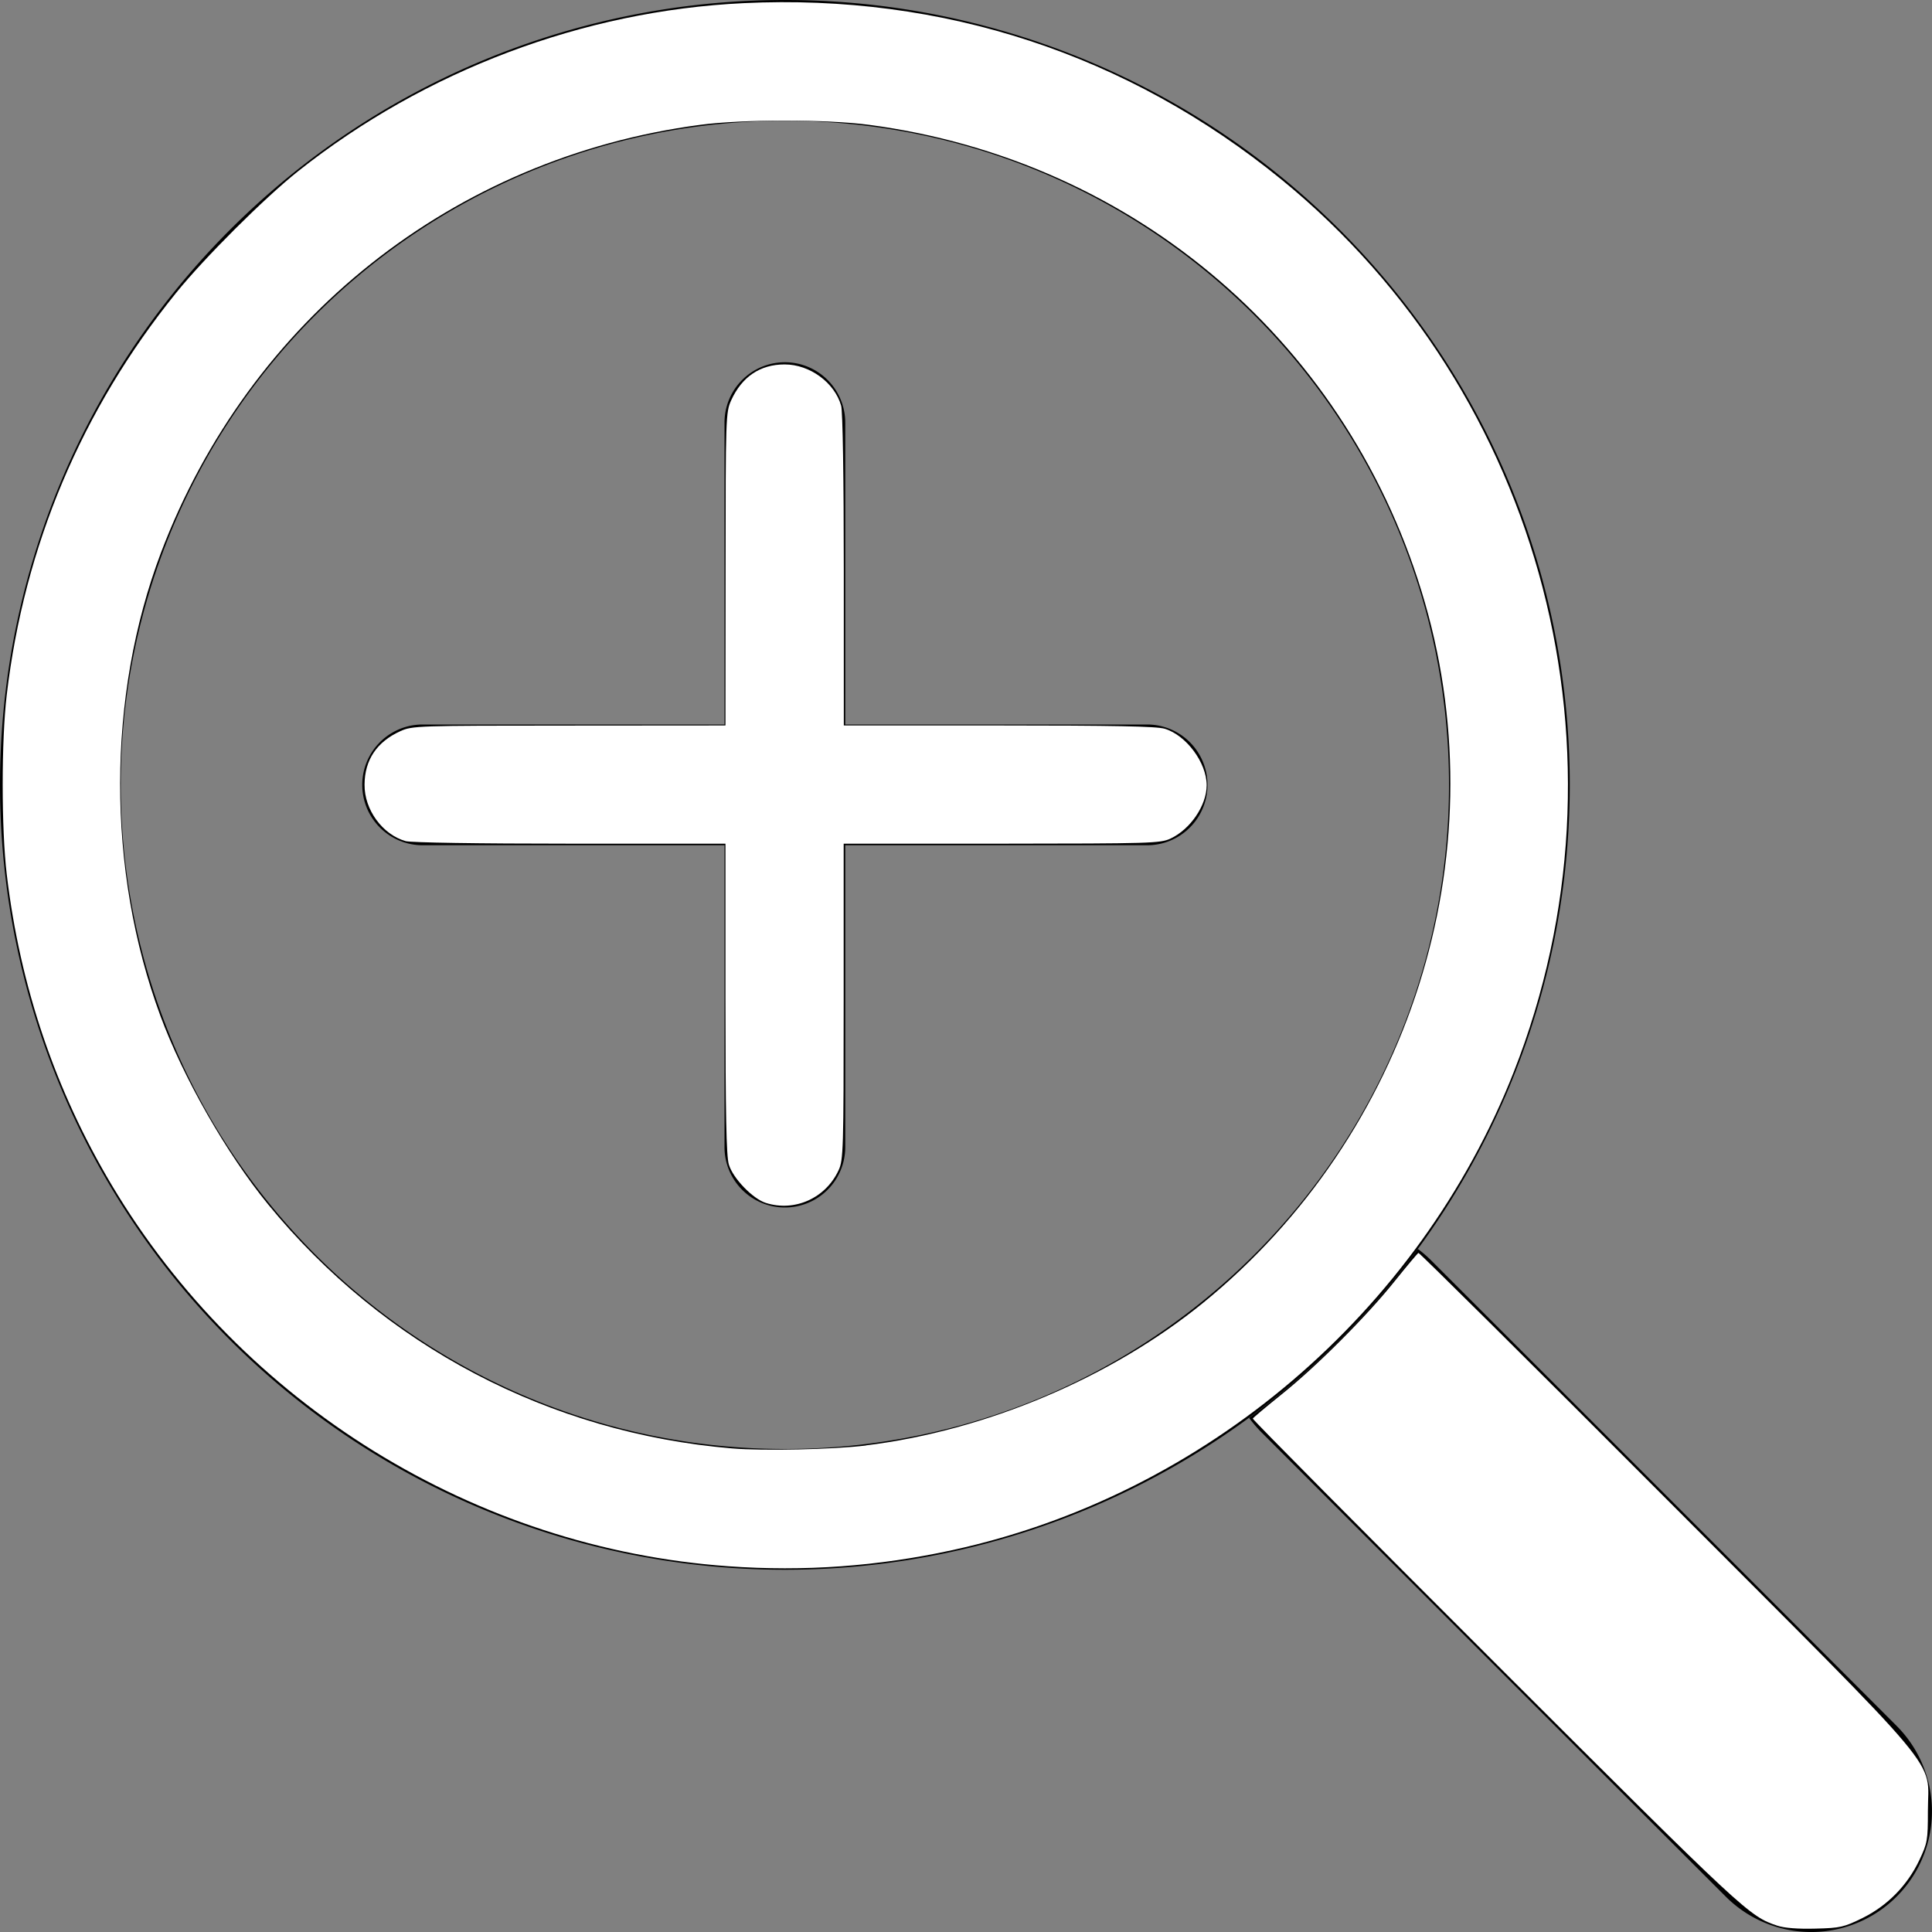 <?xml version="1.0" encoding="UTF-8" standalone="no"?>
<svg
   width="16"
   height="16"
   fill="currentColor"
   class="bi bi-zoom-in"
   viewBox="0 0 16 16"
   version="1.1"
   id="svg8"
   sodipodi:docname="zoom-in.svg"
   inkscape:version="1.1.2 (b8e25be8, 2022-02-05)"
   xmlns:inkscape="http://www.inkscape.org/namespaces/inkscape"
   xmlns:sodipodi="http://sodipodi.sourceforge.net/DTD/sodipodi-0.dtd"
   xmlns="http://www.w3.org/2000/svg"
   xmlns:svg="http://www.w3.org/2000/svg">
  <rect x="0" y="0" width="16" height="16" fill="#808080" stroke="none"/>
  <defs
     id="defs12" />
  <sodipodi:namedview
     id="namedview10"
     pagecolor="#ffffff"
     bordercolor="#666666"
     borderopacity="1.0"
     inkscape:pageshadow="2"
     inkscape:pageopacity="0.0"
     inkscape:pagecheckerboard="0"
     showgrid="false"
     inkscape:zoom="44.9375"
     inkscape:cx="7.9888734"
     inkscape:cy="8.2670376"
     inkscape:window-width="1441"
     inkscape:window-height="969"
     inkscape:window-x="0"
     inkscape:window-y="25"
     inkscape:window-maximized="0"
     inkscape:current-layer="svg8" />
  <path
     fill-rule="evenodd"
     d="M6.5 12a5.5 5.5 0 1 0 0-11 5.5 5.5 0 0 0 0 11zM13 6.5a6.5 6.5 0 1 1-13 0 6.5 6.5 0 0 1 13 0z"
     id="path2" />
  <path
     d="M10.344 11.742c.03.04.062.078.098.115l3.85 3.85a1 1 0 0 0 1.415-1.414l-3.85-3.85a1.007 1.007 0 0 0-.115-.1 6.538 6.538 0 0 1-1.398 1.4z"
     id="path4" />
  <path
     fill-rule="evenodd"
     d="M6.5 3a.5.5 0 0 1 .5.5V6h2.5a.5.5 0 0 1 0 1H7v2.5a.5.5 0 0 1-1 0V7H3.5a.5.5 0 0 1 0-1H6V3.5a.5.5 0 0 1 .5-.5z"
     id="path6" />
  <path
     style="fill:#ffffff;stroke-width:0.022"
     d="M 6.031,12.971 C 3.935,12.822 2.011,11.633 0.927,9.817 0.457,9.029 0.165,8.165 0.056,7.242 0.011,6.866 0.011,6.13 0.056,5.753 0.201,4.522 0.676,3.394 1.458,2.426 1.693,2.135 2.189,1.64 2.47,1.417 3.522,0.583 4.831,0.089 6.159,0.026 7.81,-0.053 9.343,0.451 10.615,1.489 12.785,3.261 13.565,6.26 12.536,8.878 11.753,10.87 9.978,12.382 7.889,12.837 7.271,12.972 6.659,13.016 6.031,12.971 Z m 1.141,-1.001 C 8.165,11.848 9.199,11.411 9.962,10.791 11.675,9.397 12.406,7.098 11.802,4.996 11.189,2.861 9.407,1.327 7.199,1.034 6.845,0.987 6.151,0.987 5.797,1.034 3.754,1.305 2.064,2.647 1.333,4.577 0.884,5.764 0.882,7.206 1.328,8.412 c 0.19,0.514 0.549,1.143 0.893,1.563 0.957,1.171 2.329,1.893 3.841,2.02 0.258,0.022 0.841,0.009 1.11,-0.024 z"
     id="path335" />
  <path
     style="fill:#ffffff;stroke-width:0.022"
     d="M 6.342,9.962 C 6.234,9.928 6.069,9.757 6.036,9.644 6.015,9.577 6.008,9.216 6.008,8.27 V 6.987 L 4.723,6.987 C 3.958,6.987 3.407,6.978 3.36,6.966 3.168,6.912 3.017,6.706 3.019,6.498 3.02,6.293 3.121,6.143 3.316,6.055 3.413,6.011 3.455,6.009 4.712,6.009 L 6.008,6.008 6.009,4.712 C 6.009,3.455 6.011,3.413 6.055,3.316 6.144,3.12 6.295,3.018 6.498,3.018 c 0.209,0 0.414,0.151 0.468,0.342 0.013,0.046 0.022,0.598 0.022,1.363 l 1.242e-4,1.285 h 1.283 c 0.946,0 1.307,0.007 1.374,0.027 0.178,0.053 0.348,0.281 0.348,0.468 0,0.167 -0.135,0.365 -0.3,0.442 -0.083,0.039 -0.17,0.041 -1.396,0.042 L 6.987,6.987 6.987,8.295 C 6.987,9.521 6.984,9.608 6.945,9.691 6.838,9.923 6.581,10.038 6.342,9.962 Z"
     id="path374" />
  <path
     style="fill:#ffffff;stroke-width:0.022"
     d="m 14.72,15.948 c -0.234,-0.078 -0.265,-0.106 -2.32,-2.158 -1.117,-1.115 -2.028,-2.034 -2.025,-2.042 0.003,-0.007 0.11,-0.097 0.237,-0.199 0.292,-0.234 0.704,-0.646 0.94,-0.941 0.1,-0.125 0.188,-0.229 0.195,-0.232 0.007,-0.003 0.931,0.913 2.051,2.036 2.355,2.36 2.168,2.136 2.168,2.587 0,0.242 -0.004,0.264 -0.071,0.406 -0.099,0.209 -0.264,0.377 -0.47,0.479 -0.155,0.076 -0.183,0.083 -0.391,0.088 -0.142,0.004 -0.257,-0.005 -0.314,-0.024 z"
     id="path413" />
</svg>
